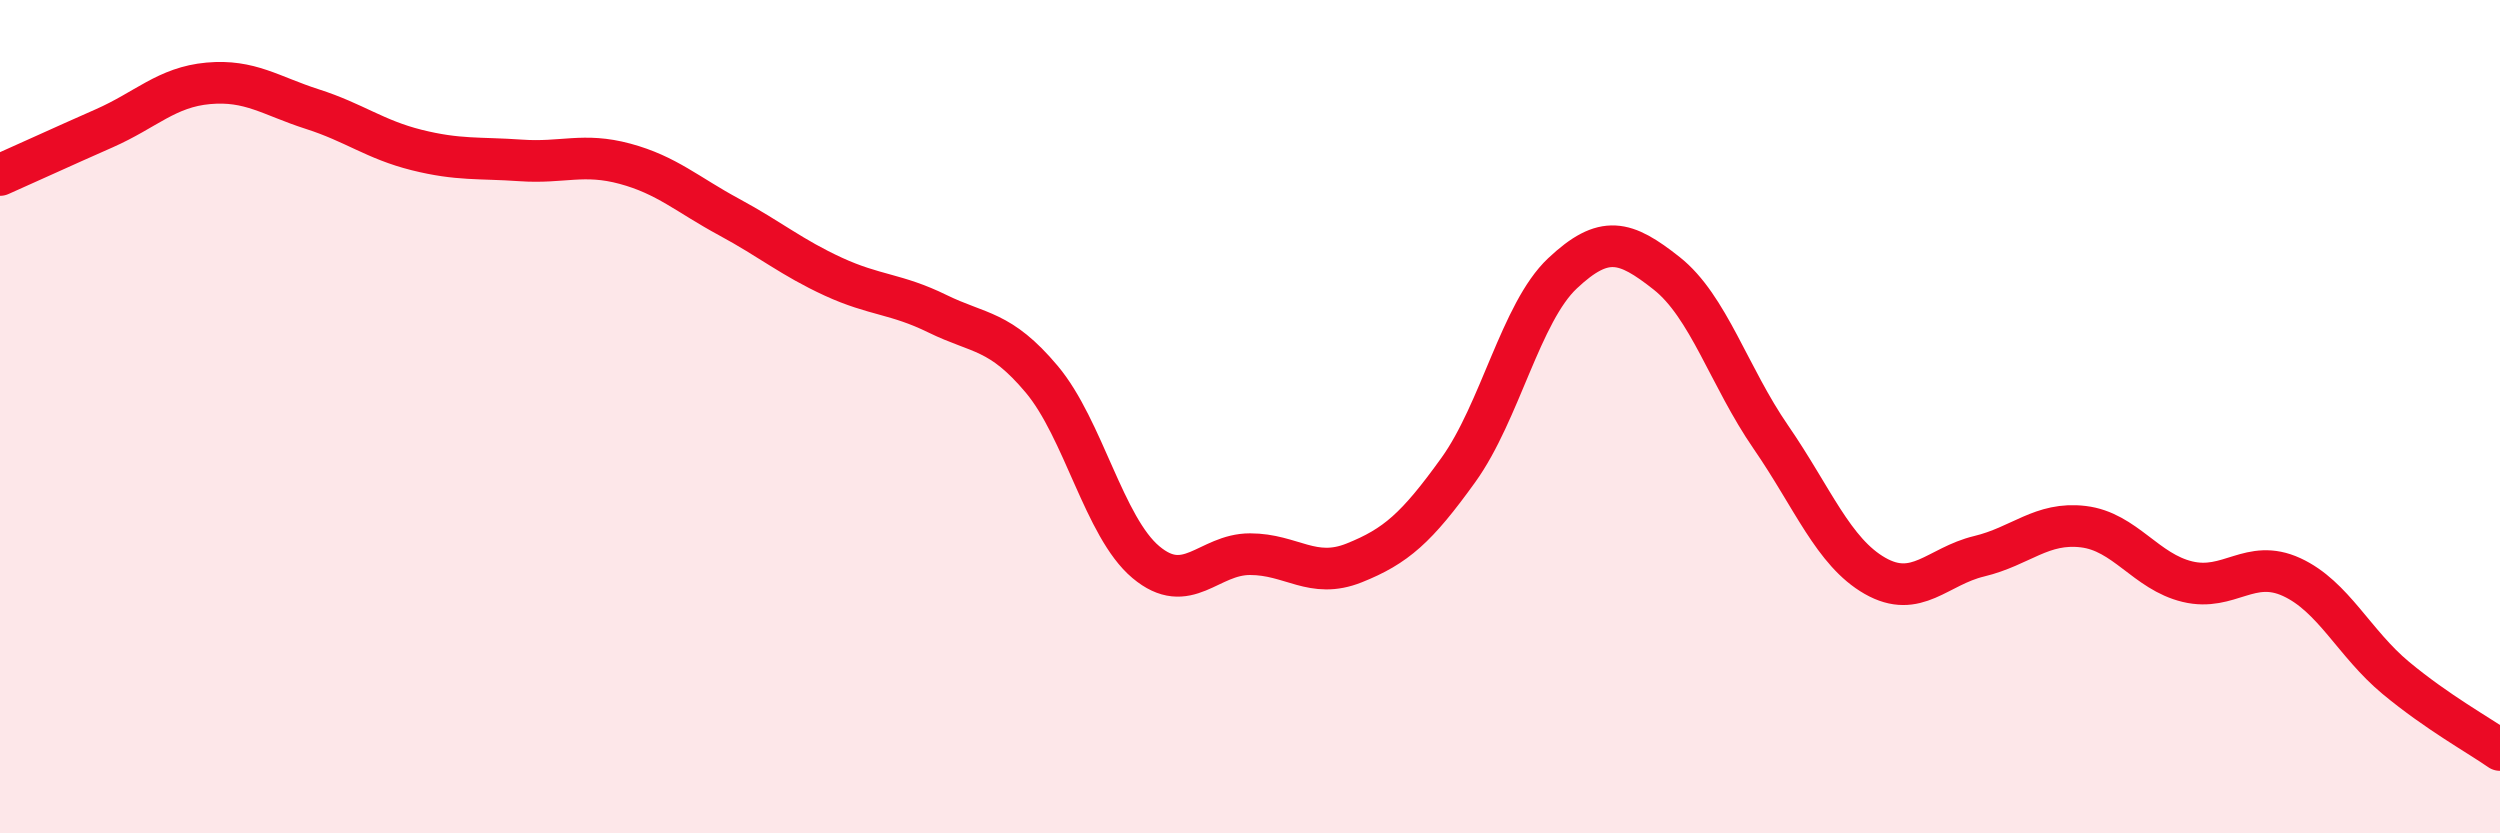 
    <svg width="60" height="20" viewBox="0 0 60 20" xmlns="http://www.w3.org/2000/svg">
      <path
        d="M 0,4.2 C 0.5,3.98 1.5,3.52 2.5,3.08 C 3.5,2.64 4,2.09 5,2 C 6,1.91 6.5,2.3 7.5,2.62 C 8.5,2.94 9,3.35 10,3.6 C 11,3.85 11.5,3.78 12.5,3.85 C 13.5,3.92 14,3.66 15,3.93 C 16,4.2 16.5,4.67 17.5,5.21 C 18.5,5.75 19,6.18 20,6.64 C 21,7.1 21.5,7.04 22.5,7.53 C 23.5,8.02 24,7.91 25,9.1 C 26,10.29 26.5,12.65 27.5,13.49 C 28.5,14.33 29,13.3 30,13.3 C 31,13.3 31.5,13.91 32.5,13.51 C 33.5,13.11 34,12.67 35,11.28 C 36,9.89 36.5,7.5 37.5,6.56 C 38.5,5.62 39,5.77 40,6.56 C 41,7.35 41.5,9.04 42.5,10.49 C 43.5,11.94 44,13.25 45,13.82 C 46,14.39 46.5,13.59 47.5,13.35 C 48.5,13.11 49,12.52 50,12.64 C 51,12.76 51.5,13.72 52.5,13.96 C 53.5,14.2 54,13.39 55,13.85 C 56,14.31 56.5,15.44 57.5,16.27 C 58.5,17.1 59.5,17.65 60,18L60 20L0 20Z"
        fill="#EB0A25"
        opacity="0.1"
        stroke-linecap="round"
        stroke-linejoin="round"
      />
      <path
        d="M 0,4.2 C 0.5,3.98 1.5,3.52 2.5,3.08 C 3.5,2.64 4,2.09 5,2 C 6,1.91 6.5,2.3 7.5,2.62 C 8.5,2.94 9,3.35 10,3.6 C 11,3.85 11.5,3.78 12.5,3.85 C 13.5,3.92 14,3.66 15,3.93 C 16,4.2 16.5,4.67 17.5,5.21 C 18.5,5.75 19,6.18 20,6.64 C 21,7.1 21.5,7.04 22.5,7.53 C 23.5,8.02 24,7.91 25,9.1 C 26,10.29 26.5,12.65 27.5,13.49 C 28.5,14.33 29,13.3 30,13.3 C 31,13.3 31.5,13.91 32.5,13.51 C 33.5,13.11 34,12.67 35,11.28 C 36,9.89 36.5,7.5 37.5,6.56 C 38.5,5.62 39,5.77 40,6.56 C 41,7.35 41.5,9.04 42.5,10.49 C 43.5,11.94 44,13.25 45,13.82 C 46,14.39 46.5,13.59 47.5,13.35 C 48.5,13.11 49,12.52 50,12.64 C 51,12.76 51.5,13.72 52.5,13.96 C 53.5,14.2 54,13.39 55,13.85 C 56,14.31 56.5,15.44 57.5,16.27 C 58.5,17.1 59.5,17.65 60,18"
        stroke="#EB0A25"
        stroke-width="1"
        fill="none"
        stroke-linecap="round"
        stroke-linejoin="round"
      />
    </svg>
  